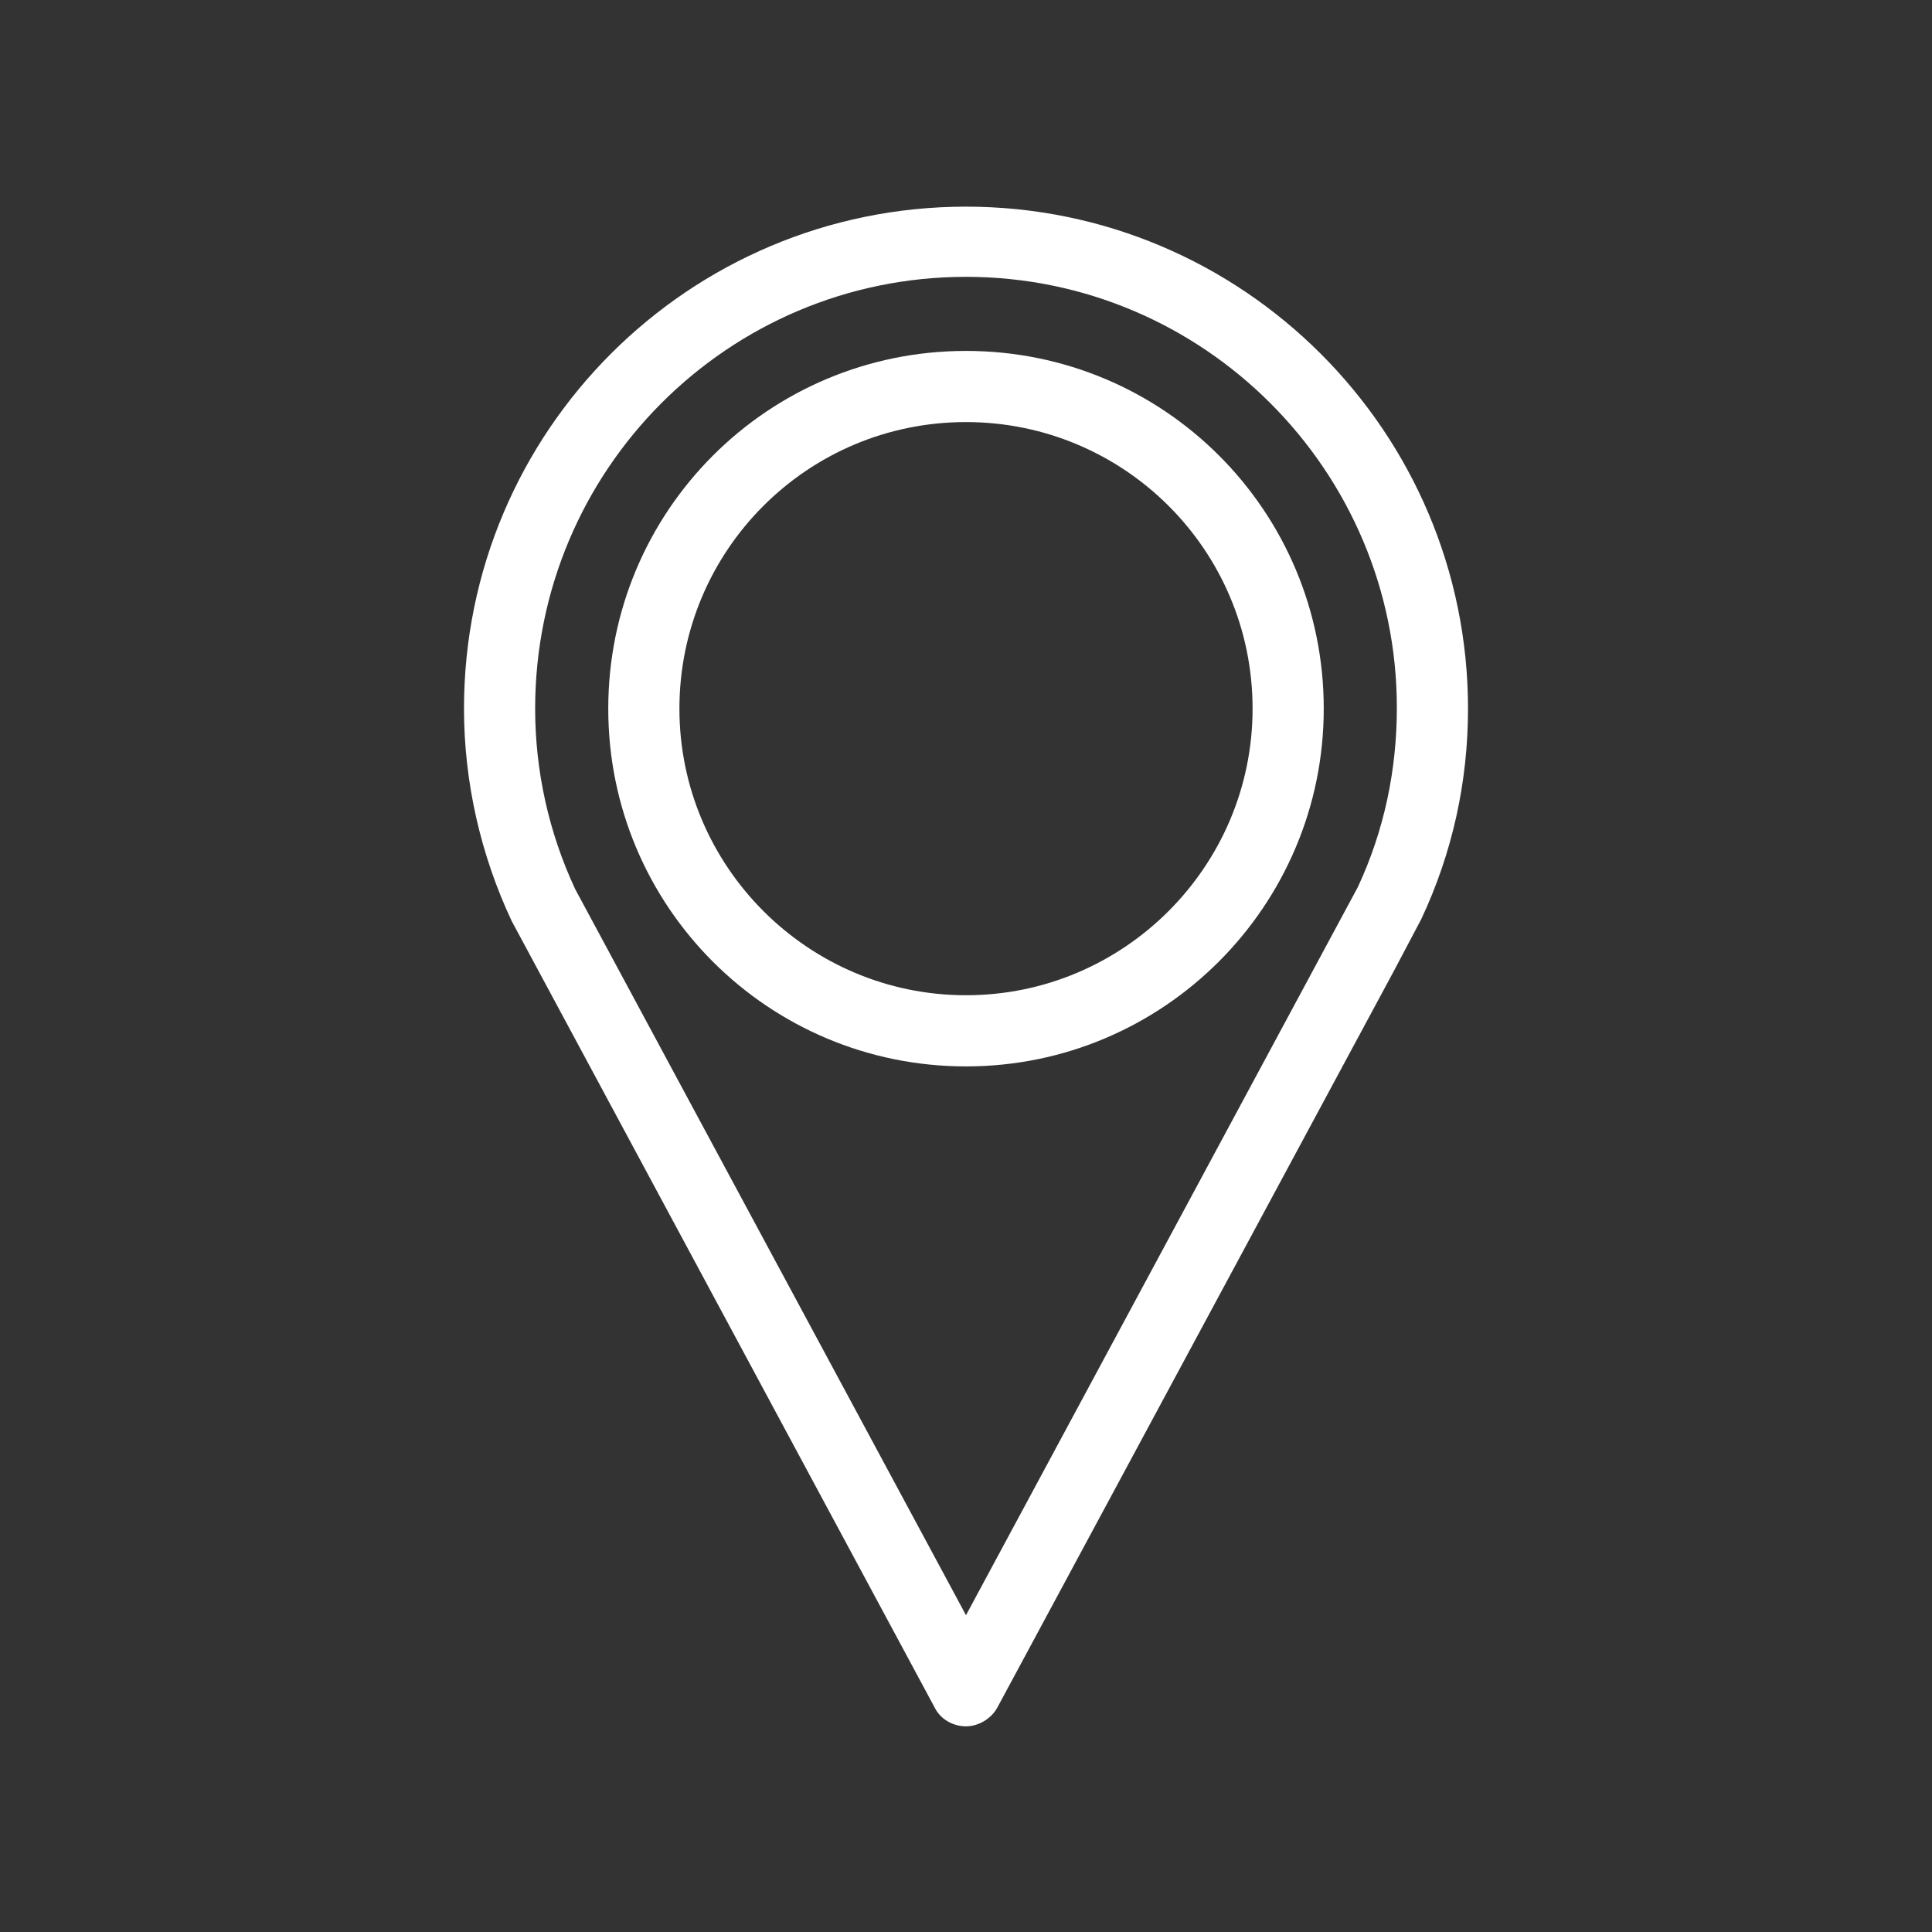 <?xml version="1.0" encoding="UTF-8"?>
<svg xmlns="http://www.w3.org/2000/svg" xmlns:xlink="http://www.w3.org/1999/xlink" version="1.1" id="Ebene_1" x="0px" y="0px" viewBox="0 0 198.2 198.2" style="enable-background:new 0 0 198.2 198.2;" xml:space="preserve">
<rect x="0" y="0" width="198.2" height="198.2" fill="#333333" stroke="none"/>
<style type="text/css">
	.st0{fill:#FFFFFF;}
</style>
<g>
	<path class="st0" d="M99.1,109.4c-20.3,0-36.7-16.4-36.7-36.7C62.4,52.4,78.8,36,99.1,36s36.7,16.4,36.7,36.7   C135.8,92.9,119.4,109.4,99.1,109.4 M99.1,43.3c-16.3,0-29.4,13.2-29.4,29.4s13.2,29.4,29.4,29.4s29.4-13.2,29.4-29.4v0   C128.5,56.4,115.3,43.3,99.1,43.3"></path>
	<path class="st0" d="M99.1,177.1c-1.3,0-2.6-0.7-3.2-1.9L52.5,94.5c-3.2-6.8-4.9-14.3-4.9-21.8c0-28.5,23.1-51.5,51.5-51.5   s51.5,23.1,51.5,51.5c0,7.5-1.6,14.8-4.8,21.6l-2.8,5.3l-40.7,75.6C101.7,176.3,100.4,177.1,99.1,177.1 M99.1,28.4   c-24.4,0-44.2,19.8-44.2,44.3c0,6.4,1.4,12.7,4.1,18.5l40.1,74.5L139.3,91c2.7-5.8,4-12,4-18.4C143.3,48.3,123.5,28.4,99.1,28.4"></path>
</g>
</svg>
